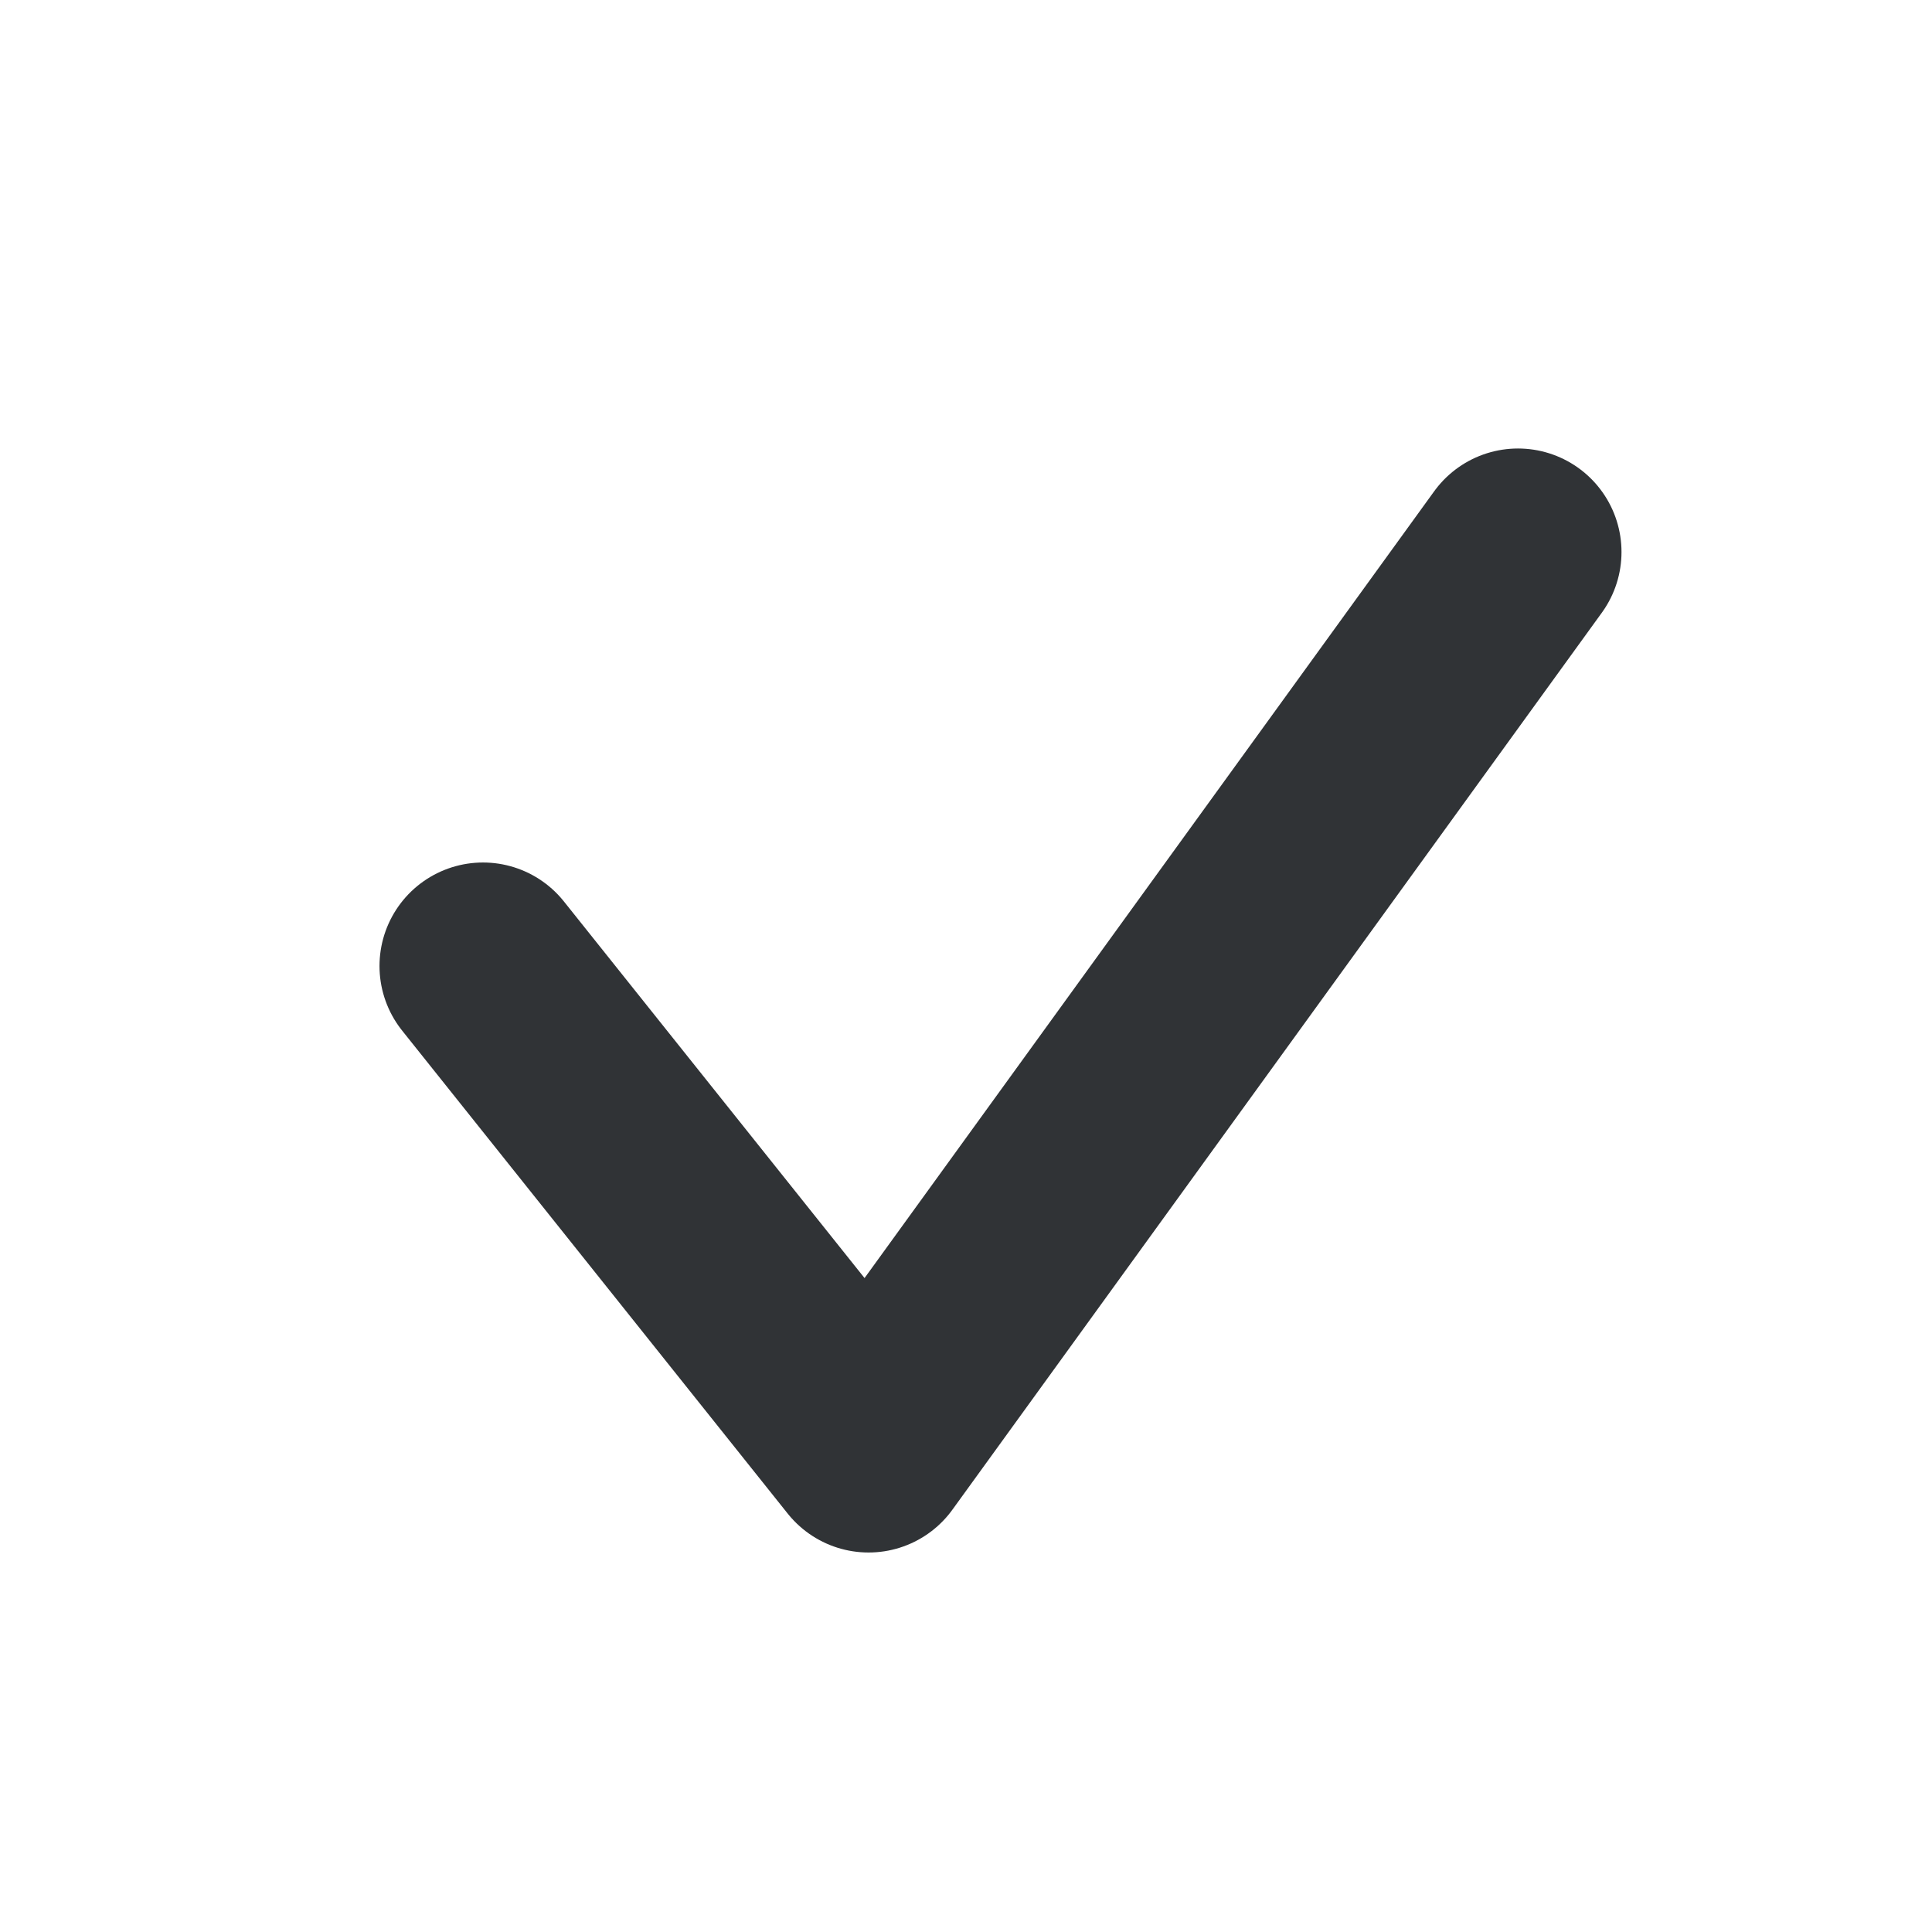 <svg width="28" height="28" viewBox="0 0 28 28" fill="none" xmlns="http://www.w3.org/2000/svg">
<path d="M7 14L12.588 21L22 8" stroke="#303336" stroke-width="3" stroke-linecap="round" stroke-linejoin="round"/>
</svg>
